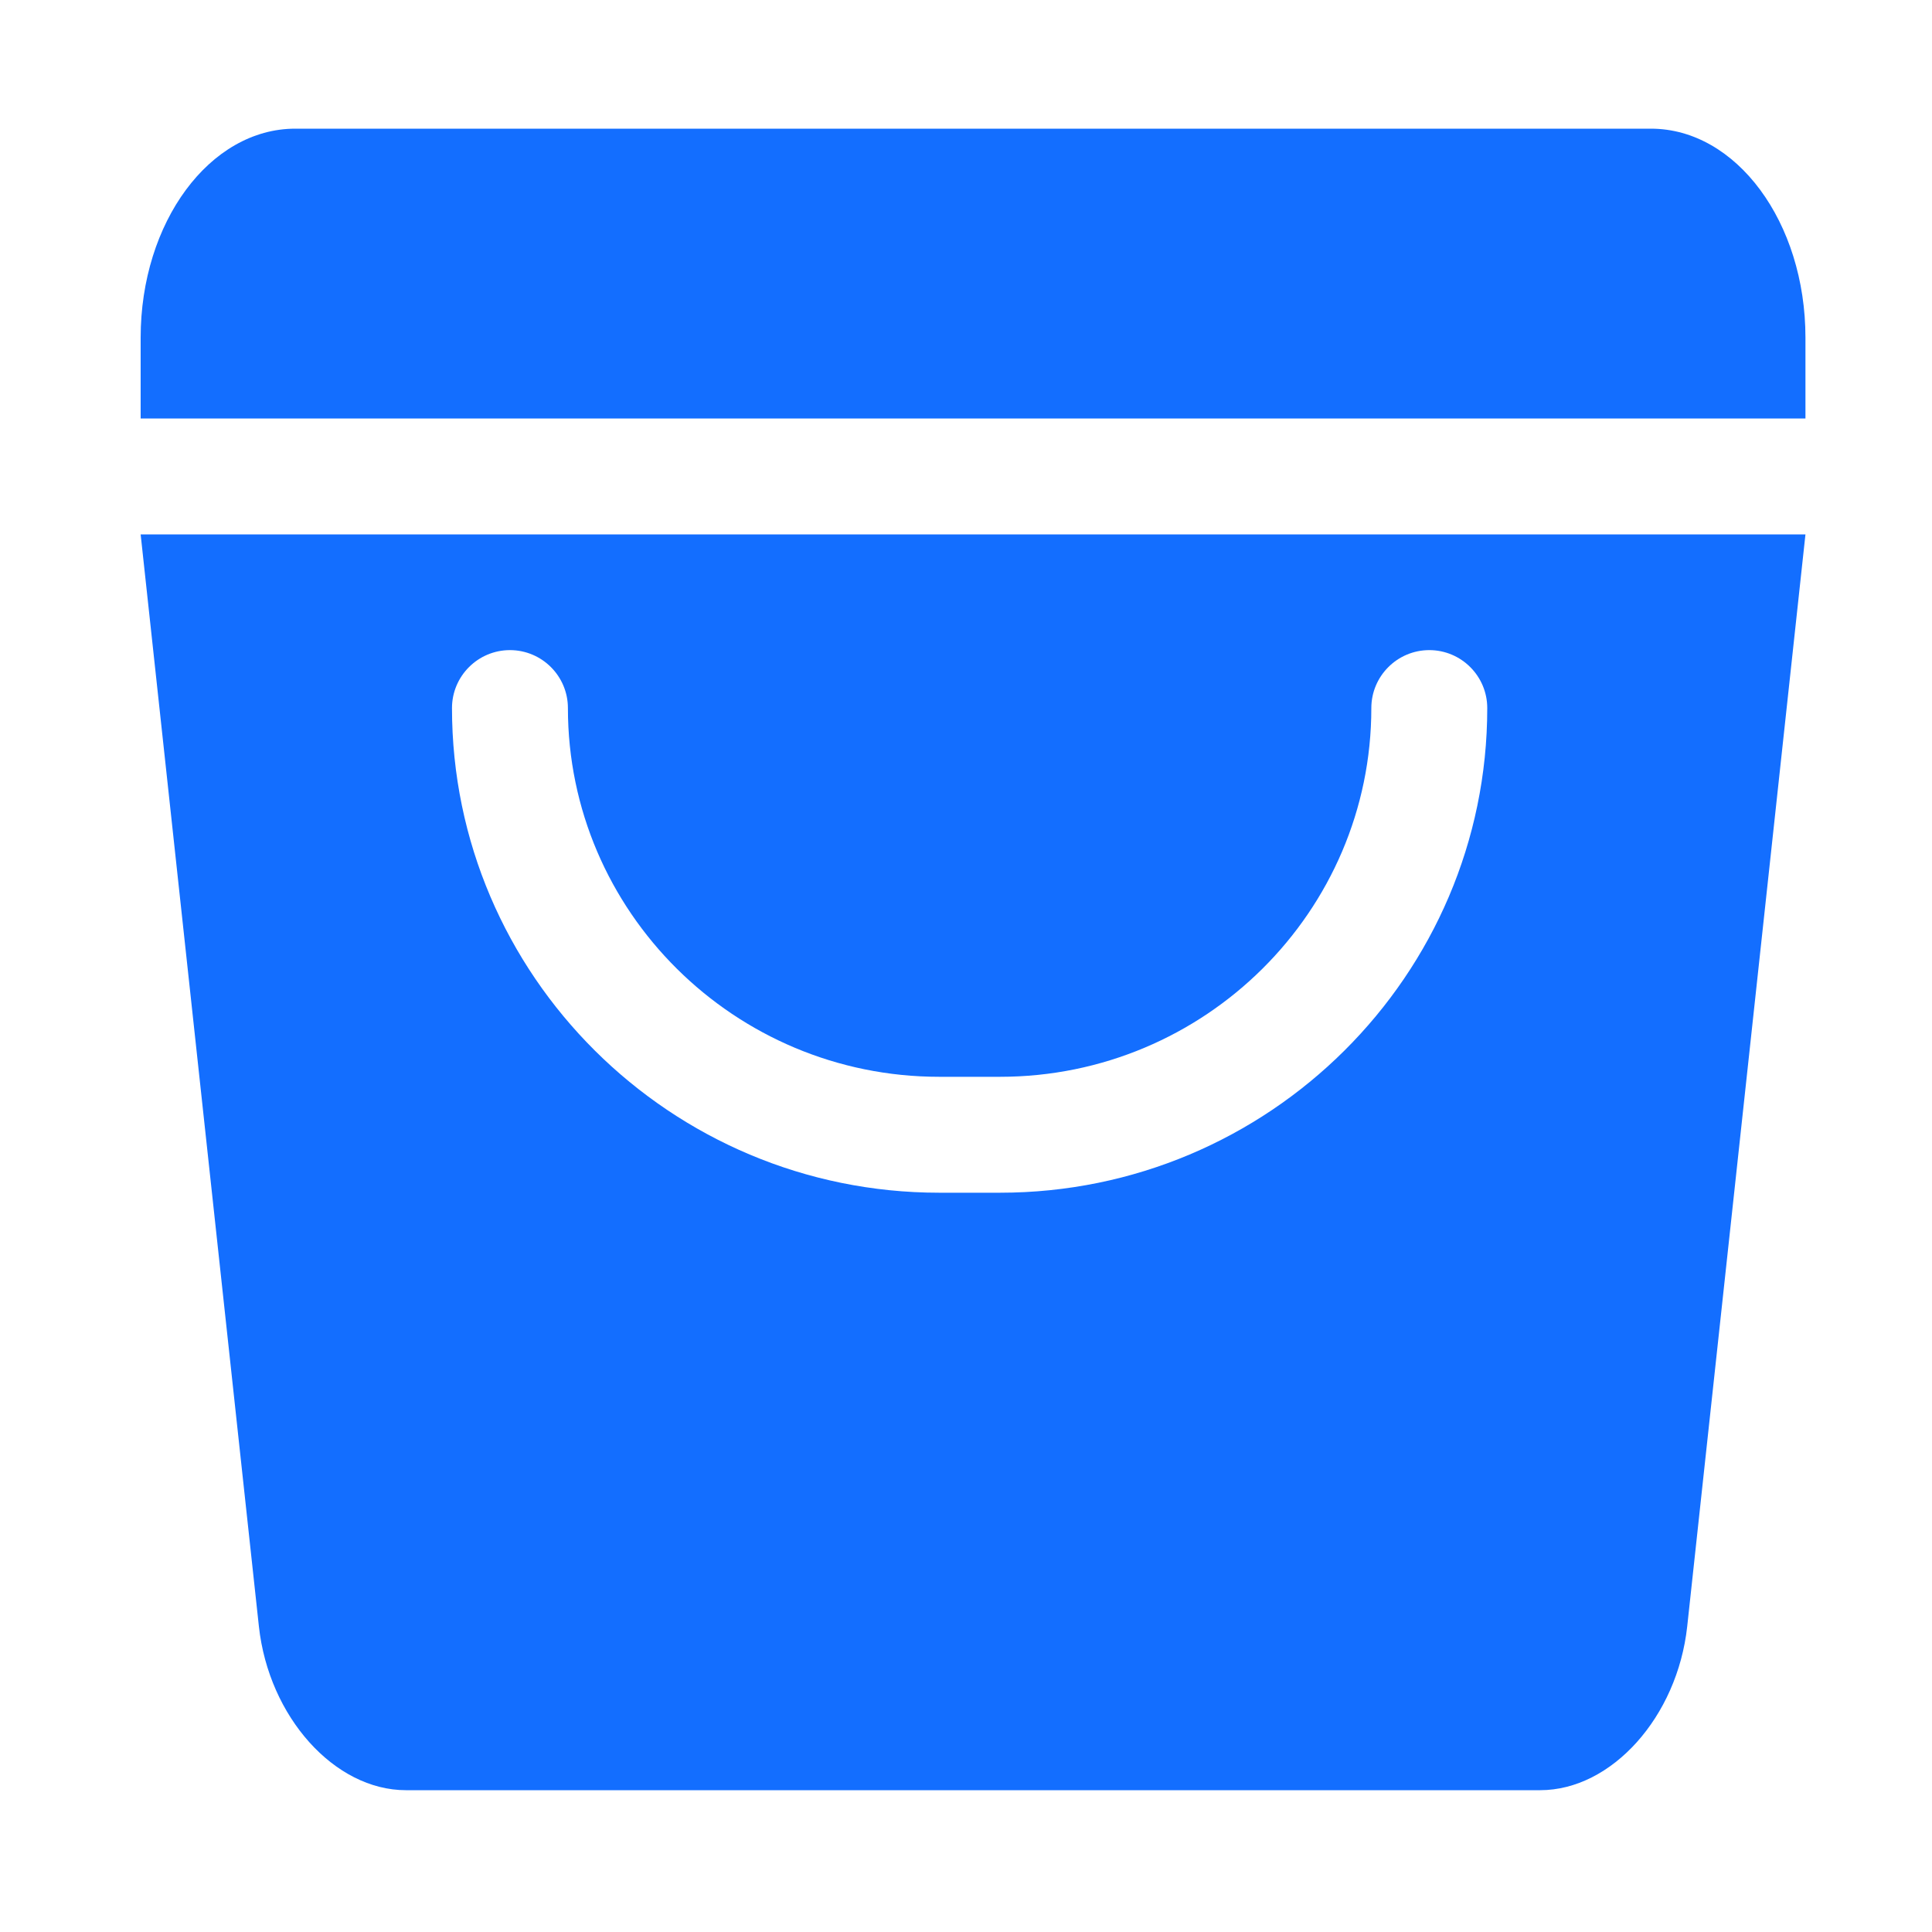 <?xml version="1.0" encoding="UTF-8"?>
<svg width="20px" height="20px" viewBox="0 0 20 20" version="1.1" xmlns="http://www.w3.org/2000/svg" xmlns:xlink="http://www.w3.org/1999/xlink">
    <title>导航栏/解决方案/互动电商</title>
    <g id="控件" stroke="none" stroke-width="1" fill="none" fill-rule="evenodd">
        <g id="导航栏/解决方案/互动电商" fill="#136EFF" fill-rule="nonzero">
            <g id="待收货">
                <rect id="矩形" opacity="0" x="0" y="0" width="20" height="20"></rect>
                <path d="M18.69,4.332 L18.69,3.496 C18.69,2.3 17.974,1.332 17.09,1.332 L3.056,1.332 C2.172,1.332 1.456,2.3 1.456,3.496 L1.456,4.332 L18.69,4.332 Z M1.456,5.532 L2.68,16.836 C2.782,17.773 3.463,18.532 4.202,18.532 L15.944,18.532 C16.683,18.532 17.364,17.773 17.466,16.836 L18.69,5.532 L1.456,5.532 Z M10.352,12.347 L9.723,12.347 C6.942,12.347 4.679,10.096 4.679,7.33 C4.679,6.999 4.948,6.73 5.279,6.73 C5.61,6.73 5.879,6.999 5.879,7.33 C5.879,9.435 7.604,11.147 9.723,11.147 L10.352,11.147 C12.472,11.147 14.196,9.435 14.196,7.33 C14.196,6.999 14.465,6.73 14.796,6.73 C15.127,6.73 15.396,6.999 15.396,7.33 C15.396,10.096 13.134,12.347 10.352,12.347 L10.352,12.347 Z" id="形状"></path>
            </g>
        </g>
    </g>
</svg>